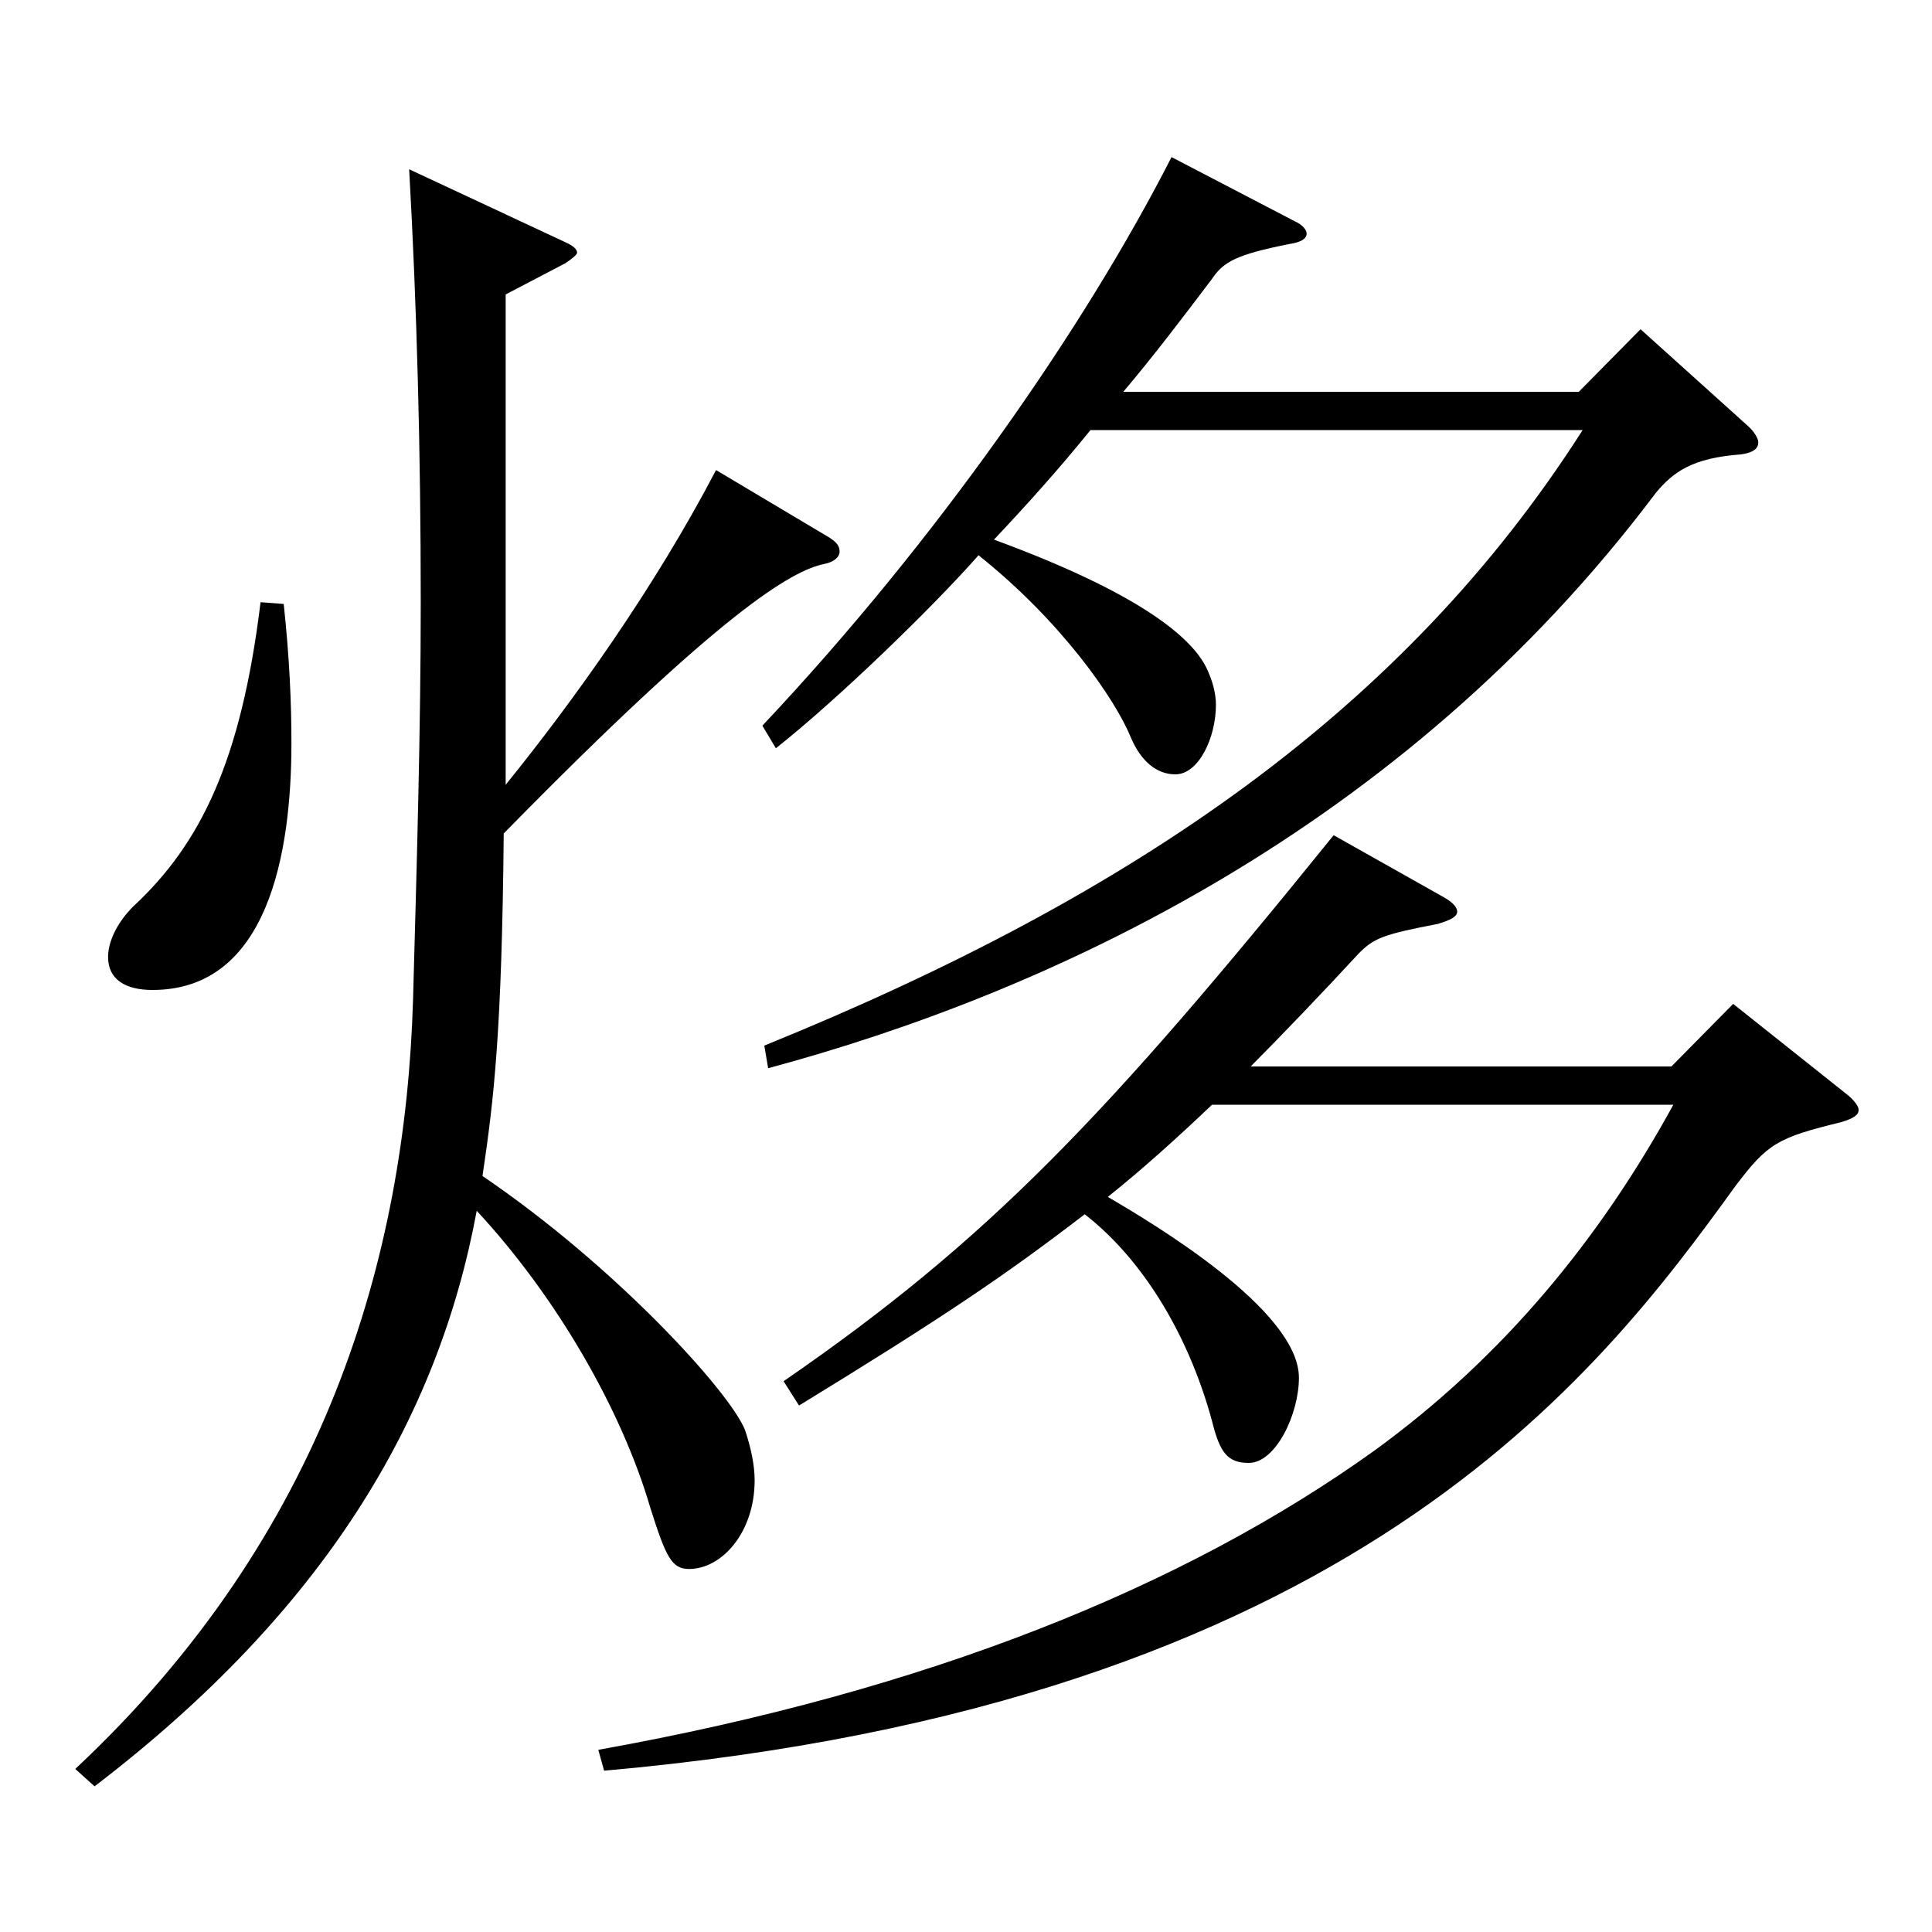 <?xml version="1.0" encoding="utf-8"?>
<!-- Generator: Adobe Illustrator 16.0.0, SVG Export Plug-In . SVG Version: 6.00 Build 0)  -->
<!DOCTYPE svg PUBLIC "-//W3C//DTD SVG 1.1//EN" "http://www.w3.org/Graphics/SVG/1.1/DTD/svg11.dtd">
<svg version="1.1" id="图层_1" xmlns="http://www.w3.org/2000/svg" xmlns:xlink="http://www.w3.org/1999/xlink" x="0px" y="0px"
	 width="1000px" height="1000px" viewBox="0 0 1000 1000" enable-background="new 0 0 1000 1000" xml:space="preserve">
<path d="M261.732,406.207c34.965-43.2,76.923-101.699,108.891-162.899l58.94,35.101c3.996,2.699,4.995,4.5,4.995,7.199
	c0,2.7-2.997,5.4-7.992,6.301c-16.983,3.6-52.947,24.299-165.833,139.498c-0.999,102.6-4.995,136.8-10.989,177.299
	c68.931,46.8,127.871,111.6,135.863,131.399c2.997,9,4.995,18,4.995,26.1c0,27-16.983,45.9-33.966,45.9
	c-8.991,0-11.988-6.3-19.979-31.5c-14.985-51.3-48.951-109.8-89.91-153.899c-19.979,108-78.92,206.999-197.8,297.898l-9.99-9
	C168.826,794.104,209.785,650.105,213.78,517.807c1.998-72,3.996-140.399,3.996-206.1c0-78.299-1.998-152.998-5.994-224.098
	l80.919,37.8c3.996,1.8,5.994,3.6,5.994,5.399c0,0.9-1.998,2.7-5.994,5.4l-30.969,16.199V406.207z M146.849,312.607
	c2.996,27.9,3.995,51.3,3.995,72c0,56.699-11.987,127.799-71.927,127.799c-13.986,0-22.978-5.4-22.978-17.1
	c0-7.2,3.996-17.101,12.987-26.101c34.965-32.399,55.943-75.599,65.934-157.499L146.849,312.607z M746.244,463.807
	c4.995,2.7,7.991,5.399,7.991,8.1s-3.995,4.5-9.989,6.3c-27.972,5.4-32.967,7.2-40.959,15.3c-19.979,21.601-38.961,41.4-55.943,58.5
	h217.78l31.968-32.399l59.939,47.699c2.997,2.7,4.995,5.4,4.995,7.2c0,2.7-2.997,4.5-8.991,6.3c-32.967,8.1-37.962,10.8-54.944,33.3
	c-70.929,98.1-198.8,268.198-585.41,302.398l-2.997-10.801c170.828-30.6,303.694-84.599,401.596-154.799
	c66.933-48.6,116.882-109.799,154.844-179.099h-238.76c-18.98,18-35.963,33.3-53.945,47.7c22.977,13.5,98.9,58.499,98.9,93.599
	c0,18.9-11.988,44.1-25.974,44.1c-10.989,0-14.985-5.399-18.981-21.6c-12.986-47.699-37.961-85.499-65.933-107.099
	c-40.959,31.499-72.927,53.1-147.852,98.999l-7.992-12.6c105.894-72.9,166.832-136.8,284.713-282.599L746.244,463.807z
	 M670.32,114.609c3.996,1.8,5.994,4.5,5.994,6.3c0,2.699-2.997,4.5-8.991,5.399c-26.973,5.4-33.966,9-39.96,18
	c-14.984,19.8-29.97,39.6-45.953,58.5h235.763l31.968-32.4l55.943,50.4c2.997,2.699,4.995,6.3,4.995,8.1c0,3.6-2.997,5.4-8.991,6.3
	c-24.975,1.8-34.965,9-43.956,19.8C725.265,430.507,541.45,514.206,397.596,552.906l-1.998-11.7
	c192.806-78.3,331.665-174.599,423.572-318.598H564.427c-15.983,19.8-32.967,38.699-49.949,56.699
	c75.924,27.9,103.896,51.3,110.889,68.399c1.997,4.5,3.995,10.8,3.995,17.101c0,17.1-8.99,35.999-20.979,35.999
	c-9.99,0-17.981-7.199-22.977-18.899c-7.992-19.8-35.964-60.3-78.921-94.499c-22.977,26.1-71.927,73.799-104.894,99.898
	l-6.993-11.699c89.909-95.399,166.832-206.099,211.786-294.299L670.32,114.609z"/>
</svg>
